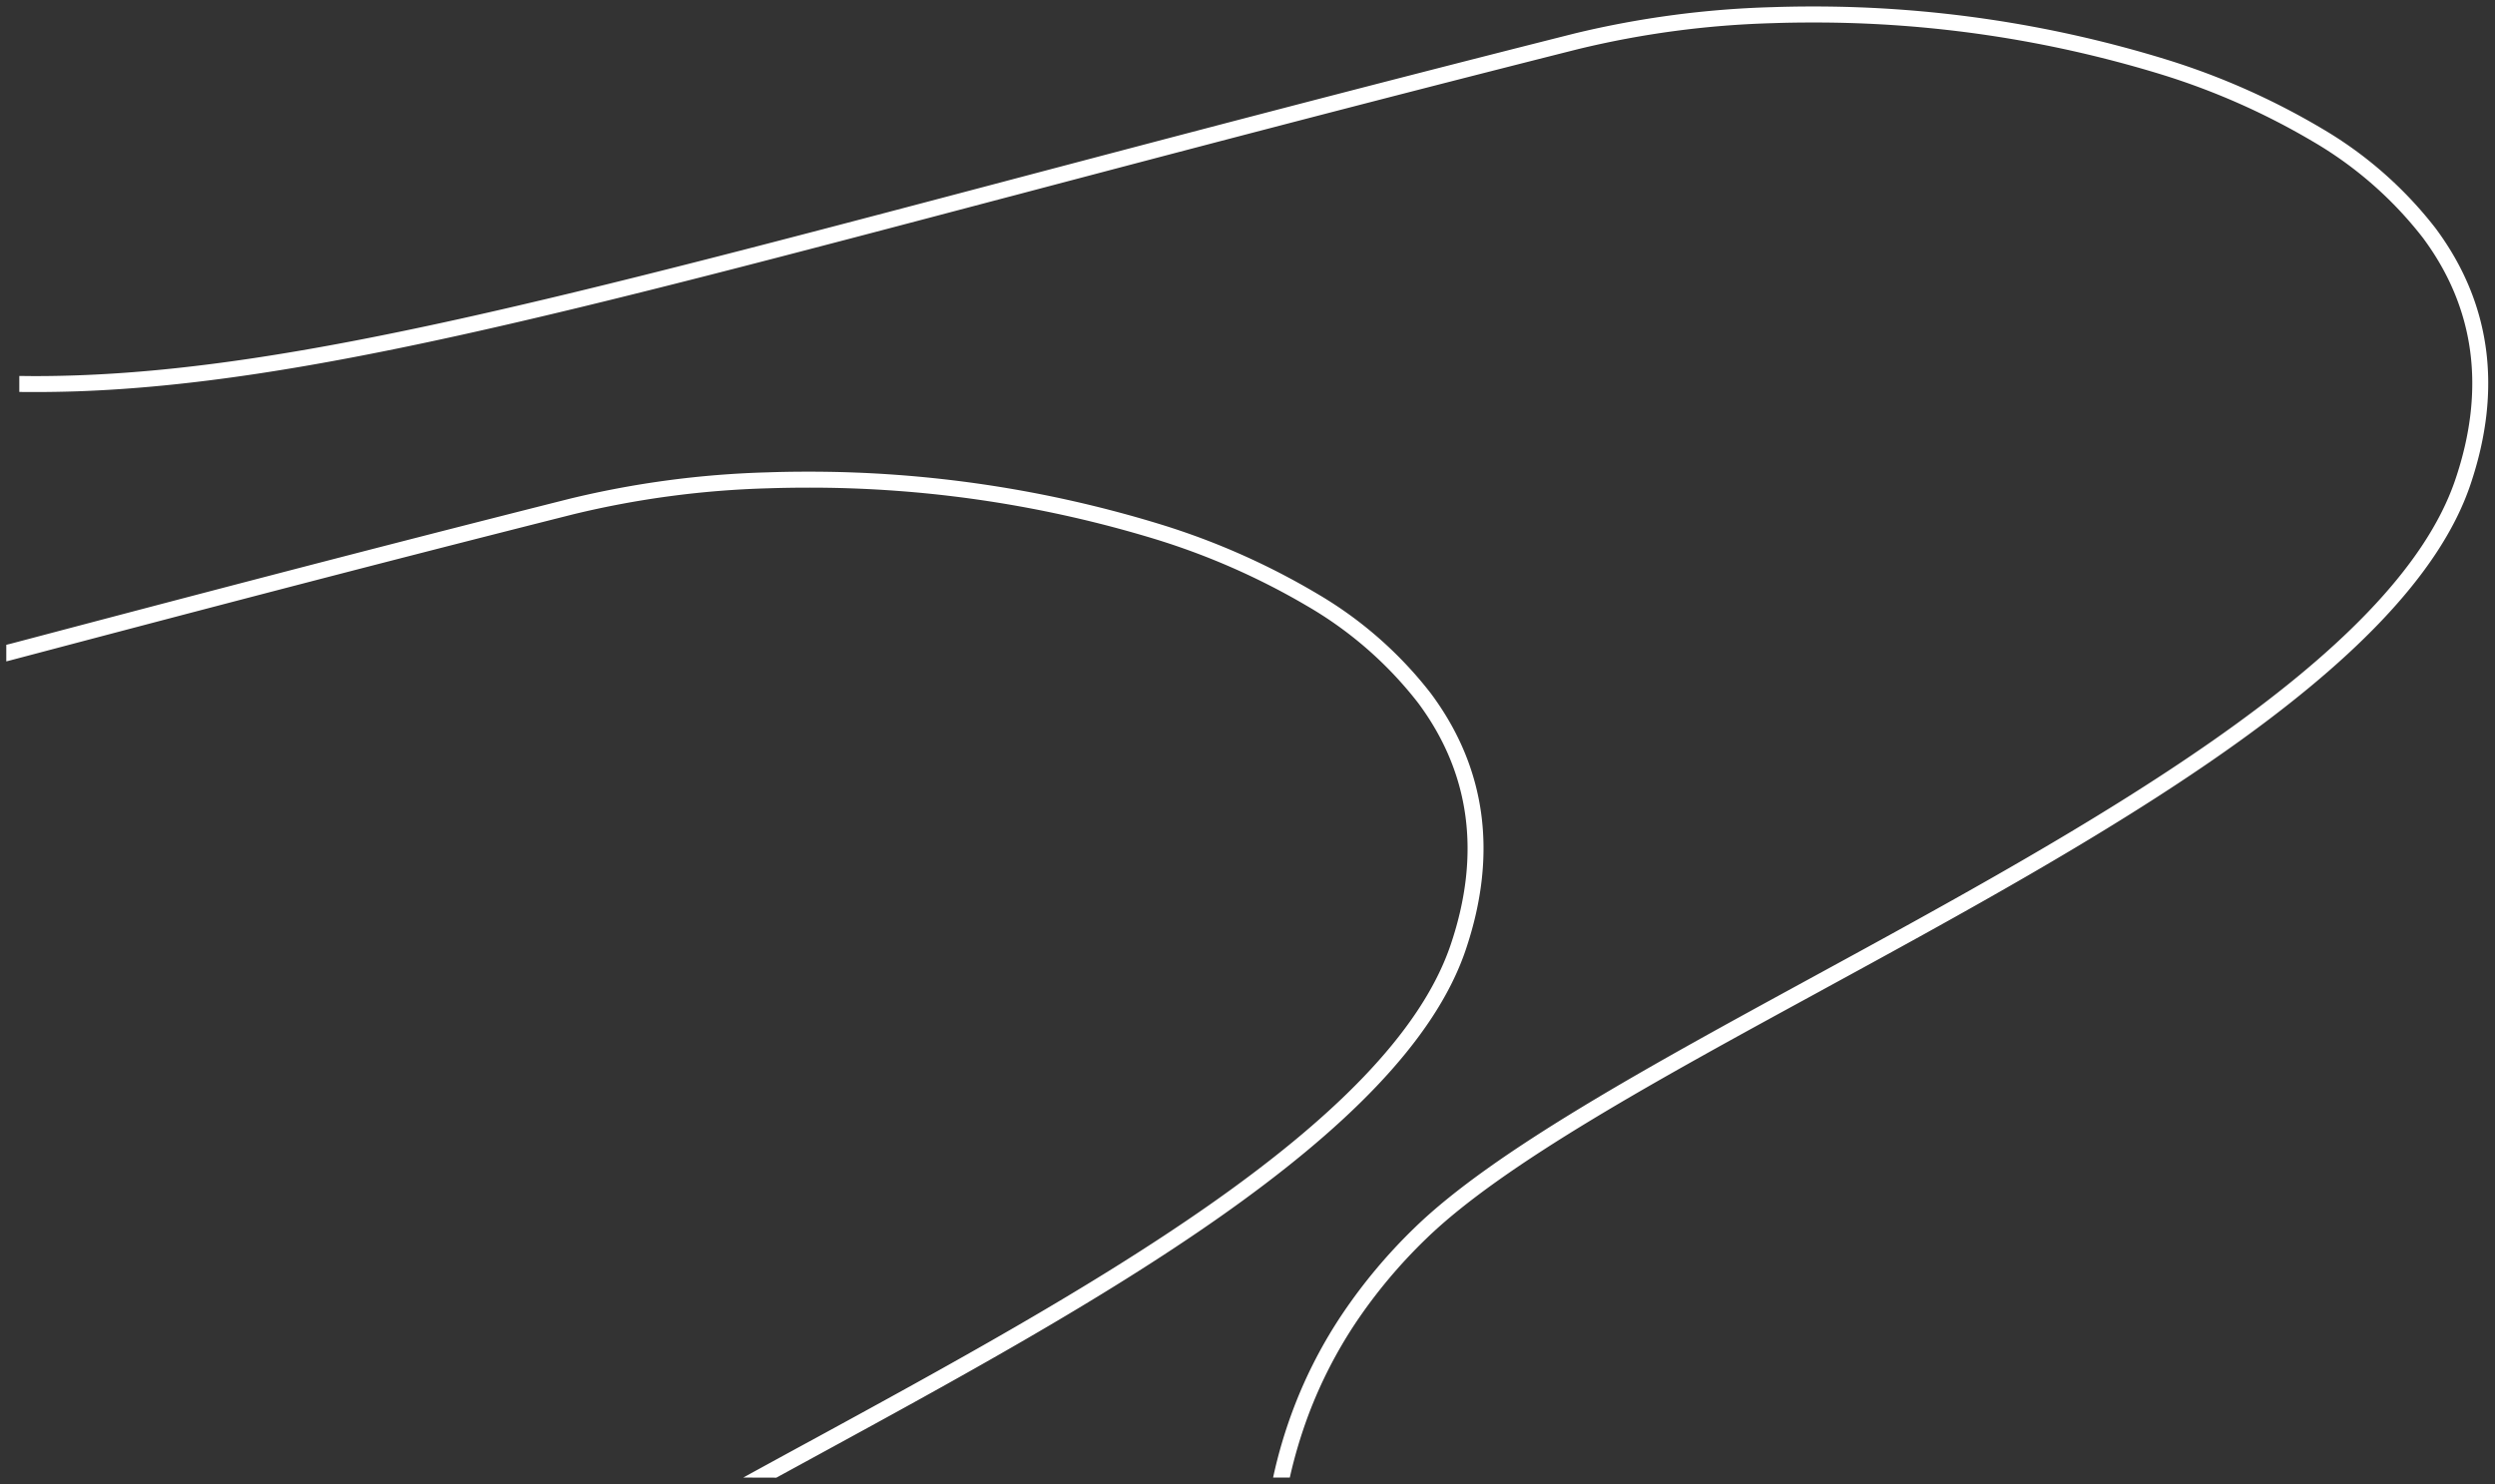 <svg xmlns="http://www.w3.org/2000/svg" width="193.107" height="114.862" viewBox="0 0 193.107 114.862"><rect x="0" y="0" width="193.107" height="114.862" fill="#333333" stroke="none"/><path id="Union_1" data-name="Union 1" d="M8969.035-257.139a37.4,37.4,0,0,1,1.647-5.521,36.117,36.117,0,0,1,3.717-7.15,41.631,41.631,0,0,1,5.637-6.711c6.1-5.905,18.122-12.464,30.852-19.406,21.063-11.483,44.933-24.5,49.652-38.463,2.368-6.991,1.52-13.287-2.519-18.71a29.759,29.759,0,0,0-8.6-7.5,54.68,54.68,0,0,0-11.782-5.182,91.488,91.488,0,0,0-26.895-3.976c-1.04,0-2.052.016-3.012.05a72.2,72.2,0,0,0-15.073,2.006c-16.952,4.277-31.338,8.073-44.029,11.424l-.007,0c-34.151,9.017-54.764,14.459-72.137,15.066-1.092.036-2.188.055-3.26.055-.414,0-.828,0-1.232-.007V-342.4c.341,0,.736.009,1.246.009,1.054,0,2.132-.02,3.2-.057,17.24-.6,37.8-6.031,71.861-15.025l.073-.02c12.641-3.337,26.97-7.122,43.98-11.413a73.78,73.78,0,0,1,15.328-2.041c1.008-.034,2.024-.052,3.025-.052a92.659,92.659,0,0,1,27.43,4.095,56.081,56.081,0,0,1,12.048,5.337,30.855,30.855,0,0,1,8.821,7.732c4.293,5.769,5.2,12.446,2.7,19.846-4.87,14.413-28.963,27.55-50.219,39.141l-.014.009-.012.007c-12.646,6.895-24.593,13.408-30.571,19.2a40.093,40.093,0,0,0-5.489,6.554,35.312,35.312,0,0,0-3.6,7.009,36.972,36.972,0,0,0-1.472,4.927v0Zm-41.008,0c1.674-.919,3.376-1.847,4.67-2.552l.41-.223.024-.011,0,0c21.061-11.483,44.93-24.5,49.65-38.46,2.363-6.991,1.517-13.285-2.521-18.708a29.764,29.764,0,0,0-8.6-7.507,55,55,0,0,0-11.781-5.182,91.6,91.6,0,0,0-26.9-3.974c-1.037,0-2.052.018-3.012.05a72.378,72.378,0,0,0-15.07,2.006c-16.8,4.236-31.141,8.021-43.793,11.363l-.014,0-.027.007-.077.02v-1.281l.139-.036.109-.027.007,0c11.79-3.114,26.468-6.988,43.351-11.244a73.324,73.324,0,0,1,15.333-2.043c.946-.034,1.968-.052,3.032-.052a92.608,92.608,0,0,1,27.423,4.095,55.918,55.918,0,0,1,12.047,5.339,30.754,30.754,0,0,1,8.817,7.728c4.293,5.767,5.2,12.446,2.7,19.846-4.87,14.416-28.958,27.55-50.21,39.138l-.024.014-.048.025-3.073,1.677Z" transform="translate(-8870.5 371.5)" fill="#fff" stroke="rgba(0,0,0,0)" stroke-miterlimit="10" stroke-width="1"></path></svg>